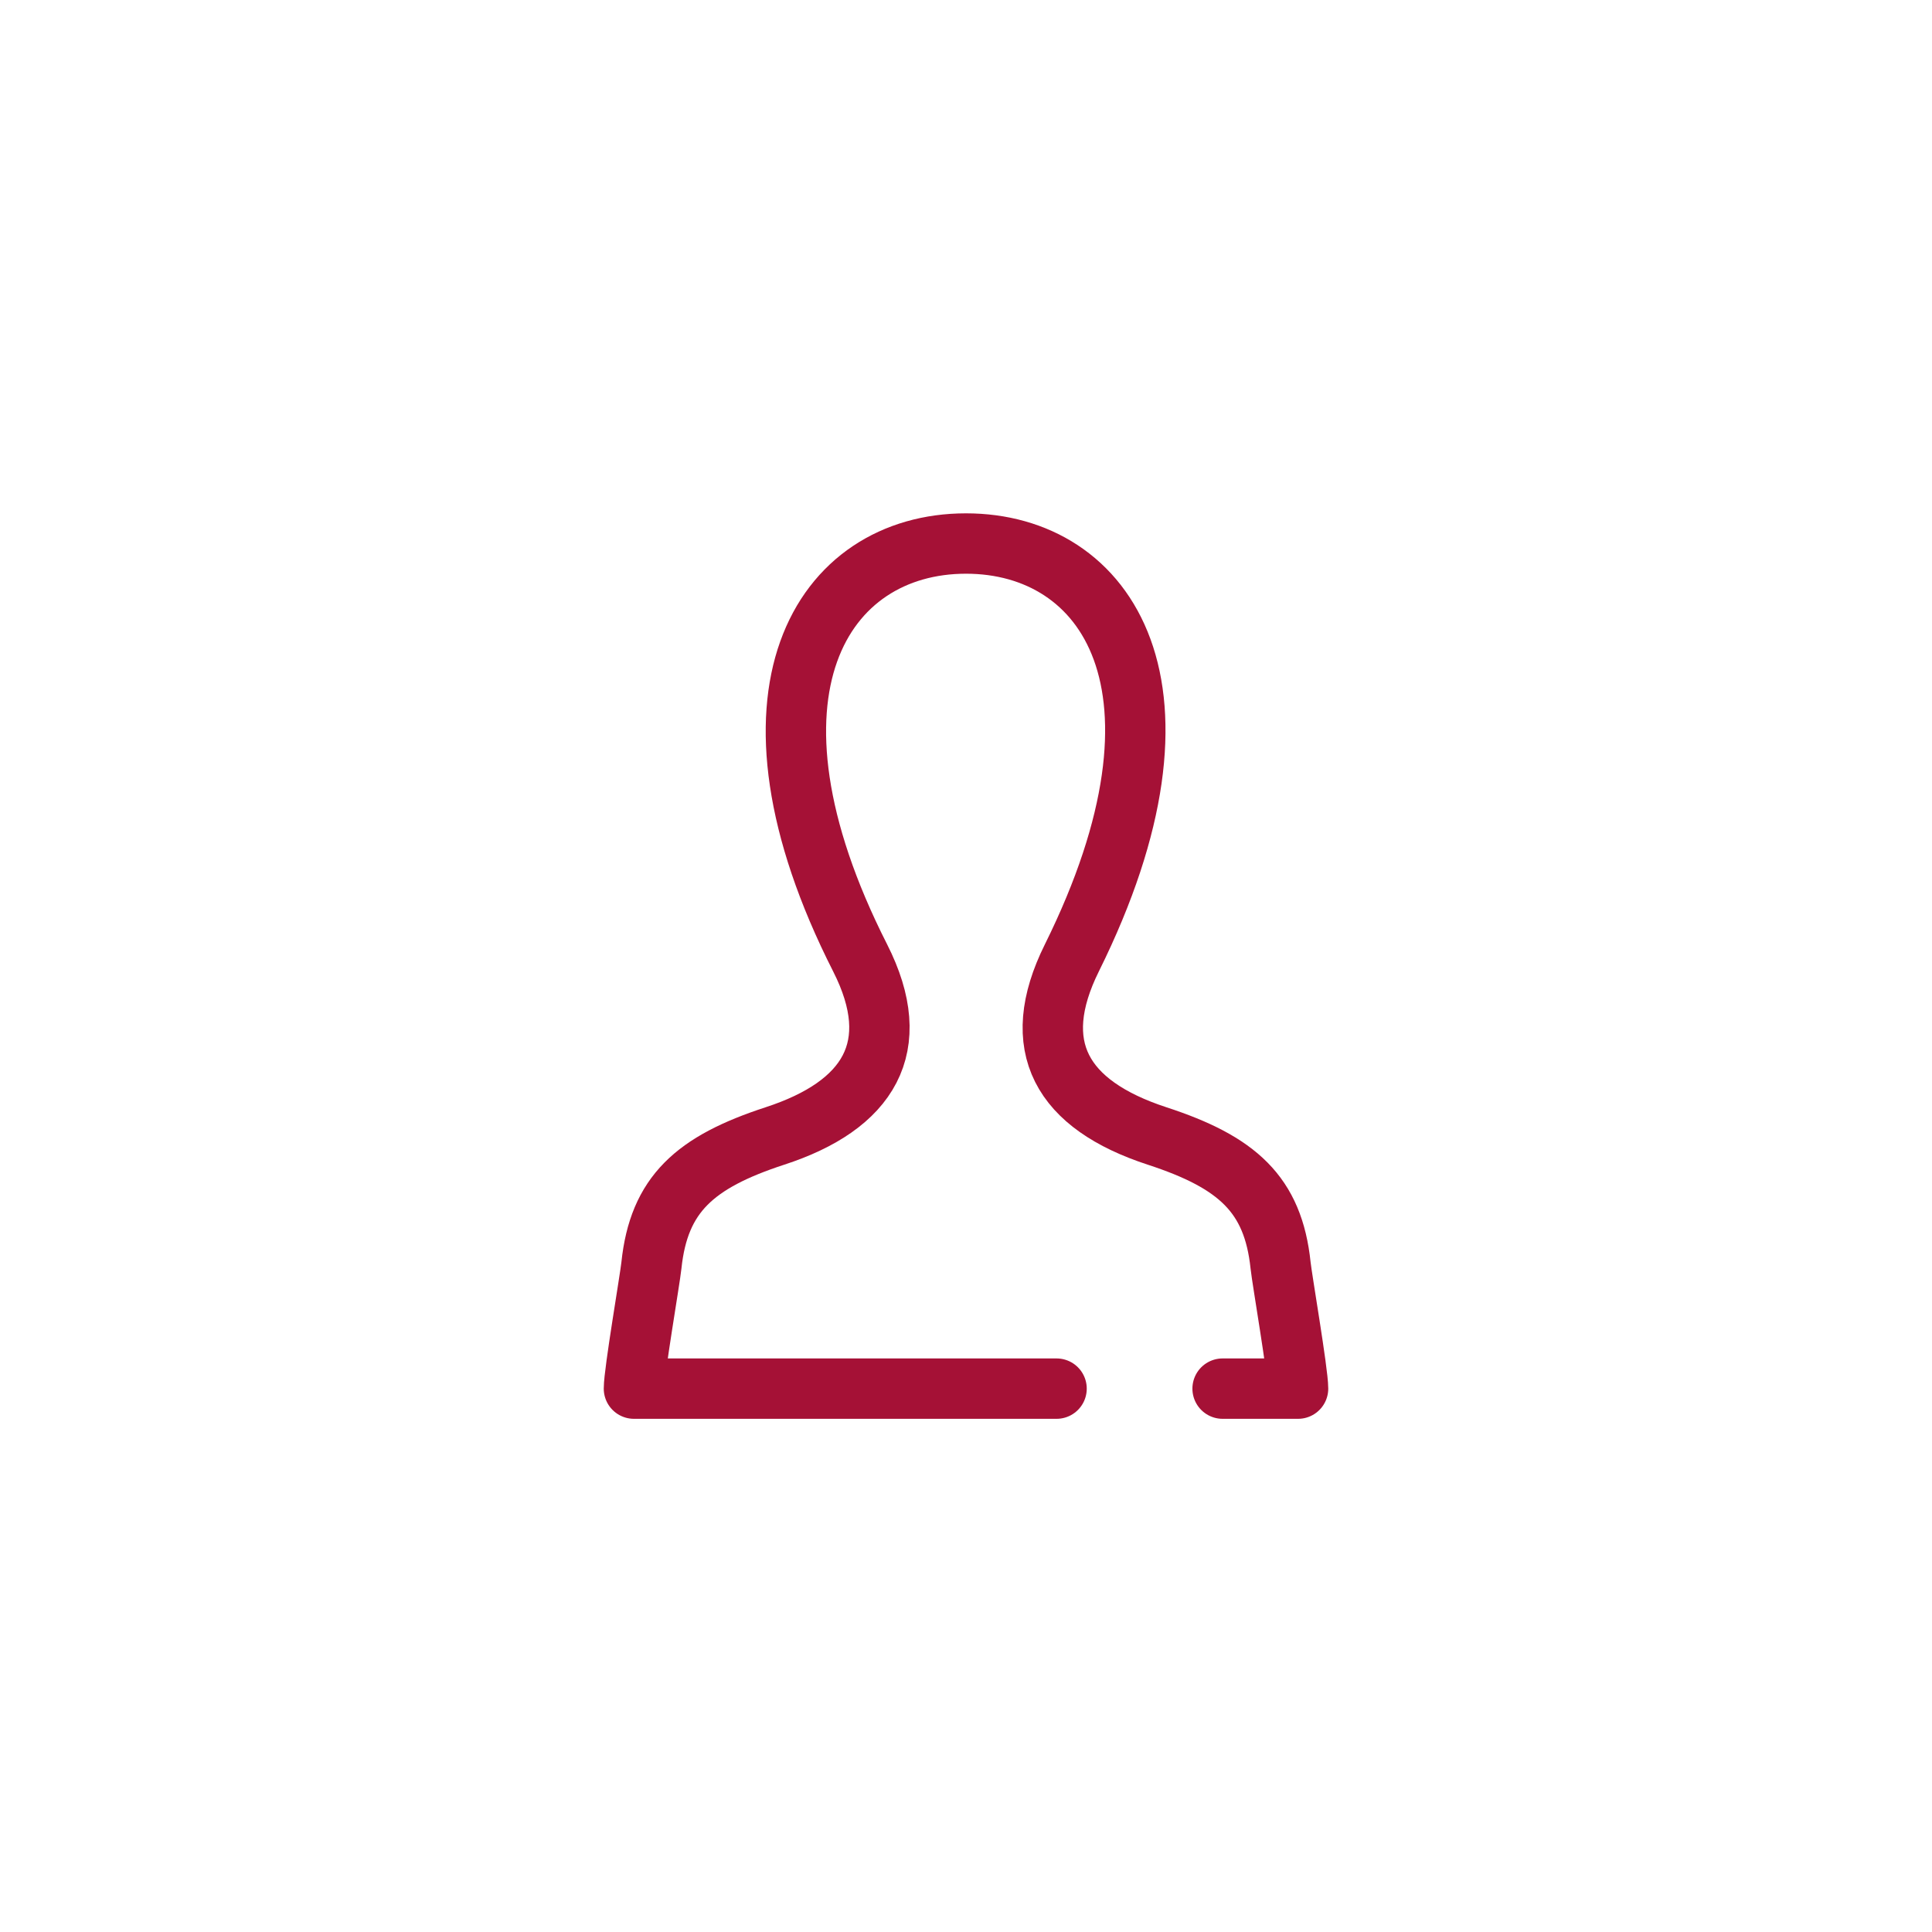 <svg id="ICN_Login" xmlns="http://www.w3.org/2000/svg" width="64" height="64" viewBox="0 0 64 64">
  <g id="Schutzzone">
    <path id="Pfad_154" data-name="Pfad 154" d="M148,1120v64h64v-64Zm48,48H164v-32h32Z" transform="translate(-148 -1120)" fill="#a51136" opacity="0"/>
  </g>
  <g id="Iconsammlung">
    <g id="Ellipse_41" data-name="Ellipse 41" fill="none" stroke="#A51136" stroke-linecap="round" stroke-linejoin="round" stroke-width="2" opacity="0.002">
      <circle cx="32" cy="32" r="32" stroke="none"/>
      <circle cx="32" cy="32" r="31" fill="none"/>
    </g>
    <path id="Pfad_155" data-name="Pfad 155" d="M209.5,1184H212c0-.54-.531-3.624-.579-4.083-.247-2.356-1.437-3.419-4.09-4.286-3.171-1.036-4.28-2.967-2.824-5.9,4.434-8.943,1.175-13.726-3.507-13.726-4.775,0-7.953,4.966-3.507,13.726,1.5,2.956.279,4.89-2.824,5.9-2.652.867-3.843,1.93-4.09,4.286-.048.46-.579,3.544-.579,4.083h14" transform="translate(-169 -1138)" fill="none" stroke="#A51136" stroke-linecap="round" stroke-linejoin="round" stroke-width="2"/>
  </g>
</svg>
